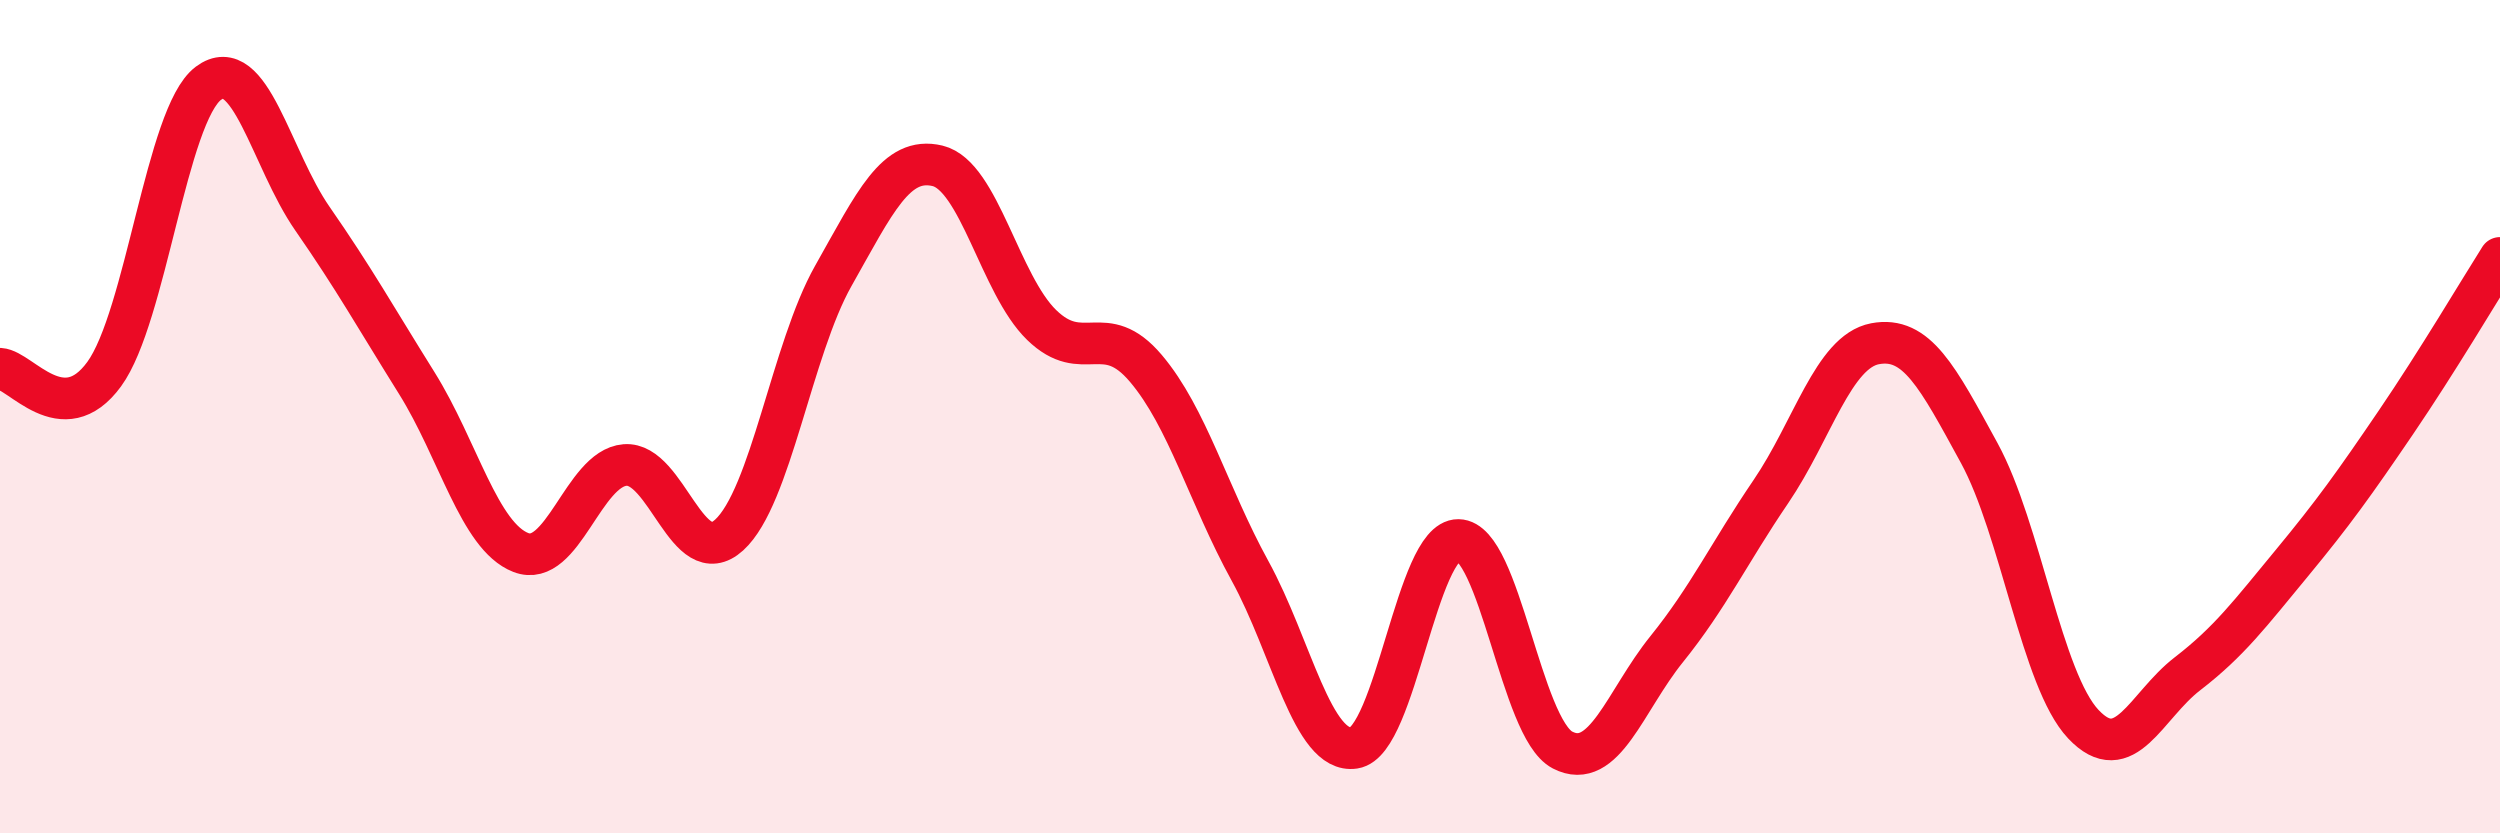 
    <svg width="60" height="20" viewBox="0 0 60 20" xmlns="http://www.w3.org/2000/svg">
      <path
        d="M 0,8.85 C 0.5,8.88 1.5,10.35 2.5,8.98 C 3.5,7.61 4,2.75 5,2 C 6,1.25 6.5,3.81 7.5,5.25 C 8.5,6.69 9,7.59 10,9.19 C 11,10.79 11.5,12.87 12.5,13.26 C 13.5,13.65 14,11.24 15,11.16 C 16,11.08 16.5,13.75 17.5,12.84 C 18.5,11.93 19,8.39 20,6.62 C 21,4.85 21.5,3.74 22.5,3.98 C 23.5,4.22 24,6.83 25,7.8 C 26,8.77 26.5,7.66 27.5,8.84 C 28.5,10.02 29,11.88 30,13.7 C 31,15.52 31.5,18.1 32.5,17.95 C 33.5,17.8 34,12.95 35,12.96 C 36,12.97 36.5,17.48 37.5,18 C 38.5,18.52 39,16.82 40,15.58 C 41,14.34 41.5,13.27 42.5,11.8 C 43.5,10.33 44,8.44 45,8.25 C 46,8.06 46.5,9.04 47.5,10.87 C 48.5,12.7 49,16.32 50,17.38 C 51,18.44 51.5,16.94 52.5,16.17 C 53.5,15.4 54,14.73 55,13.52 C 56,12.31 56.5,11.61 57.5,10.14 C 58.5,8.67 59.5,6.98 60,6.19L60 20L0 20Z"
        fill="#EB0A25"
        opacity="0.1"
        stroke-linecap="round"
        stroke-linejoin="round"
      />
      <path
        d="M 0,8.85 C 0.5,8.88 1.5,10.35 2.5,8.98 C 3.5,7.61 4,2.75 5,2 C 6,1.25 6.5,3.81 7.5,5.25 C 8.5,6.69 9,7.59 10,9.19 C 11,10.79 11.5,12.87 12.5,13.26 C 13.5,13.65 14,11.24 15,11.16 C 16,11.08 16.5,13.75 17.5,12.84 C 18.5,11.93 19,8.39 20,6.62 C 21,4.85 21.5,3.74 22.5,3.98 C 23.5,4.22 24,6.83 25,7.8 C 26,8.77 26.5,7.66 27.5,8.84 C 28.5,10.02 29,11.88 30,13.7 C 31,15.52 31.5,18.1 32.5,17.95 C 33.5,17.8 34,12.95 35,12.96 C 36,12.97 36.5,17.48 37.5,18 C 38.5,18.52 39,16.82 40,15.58 C 41,14.34 41.5,13.27 42.5,11.8 C 43.5,10.33 44,8.44 45,8.25 C 46,8.06 46.5,9.04 47.5,10.87 C 48.5,12.7 49,16.32 50,17.38 C 51,18.44 51.5,16.94 52.5,16.17 C 53.5,15.4 54,14.73 55,13.52 C 56,12.31 56.5,11.61 57.5,10.14 C 58.5,8.67 59.5,6.98 60,6.19"
        stroke="#EB0A25"
        stroke-width="1"
        fill="none"
        stroke-linecap="round"
        stroke-linejoin="round"
      />
    </svg>
  